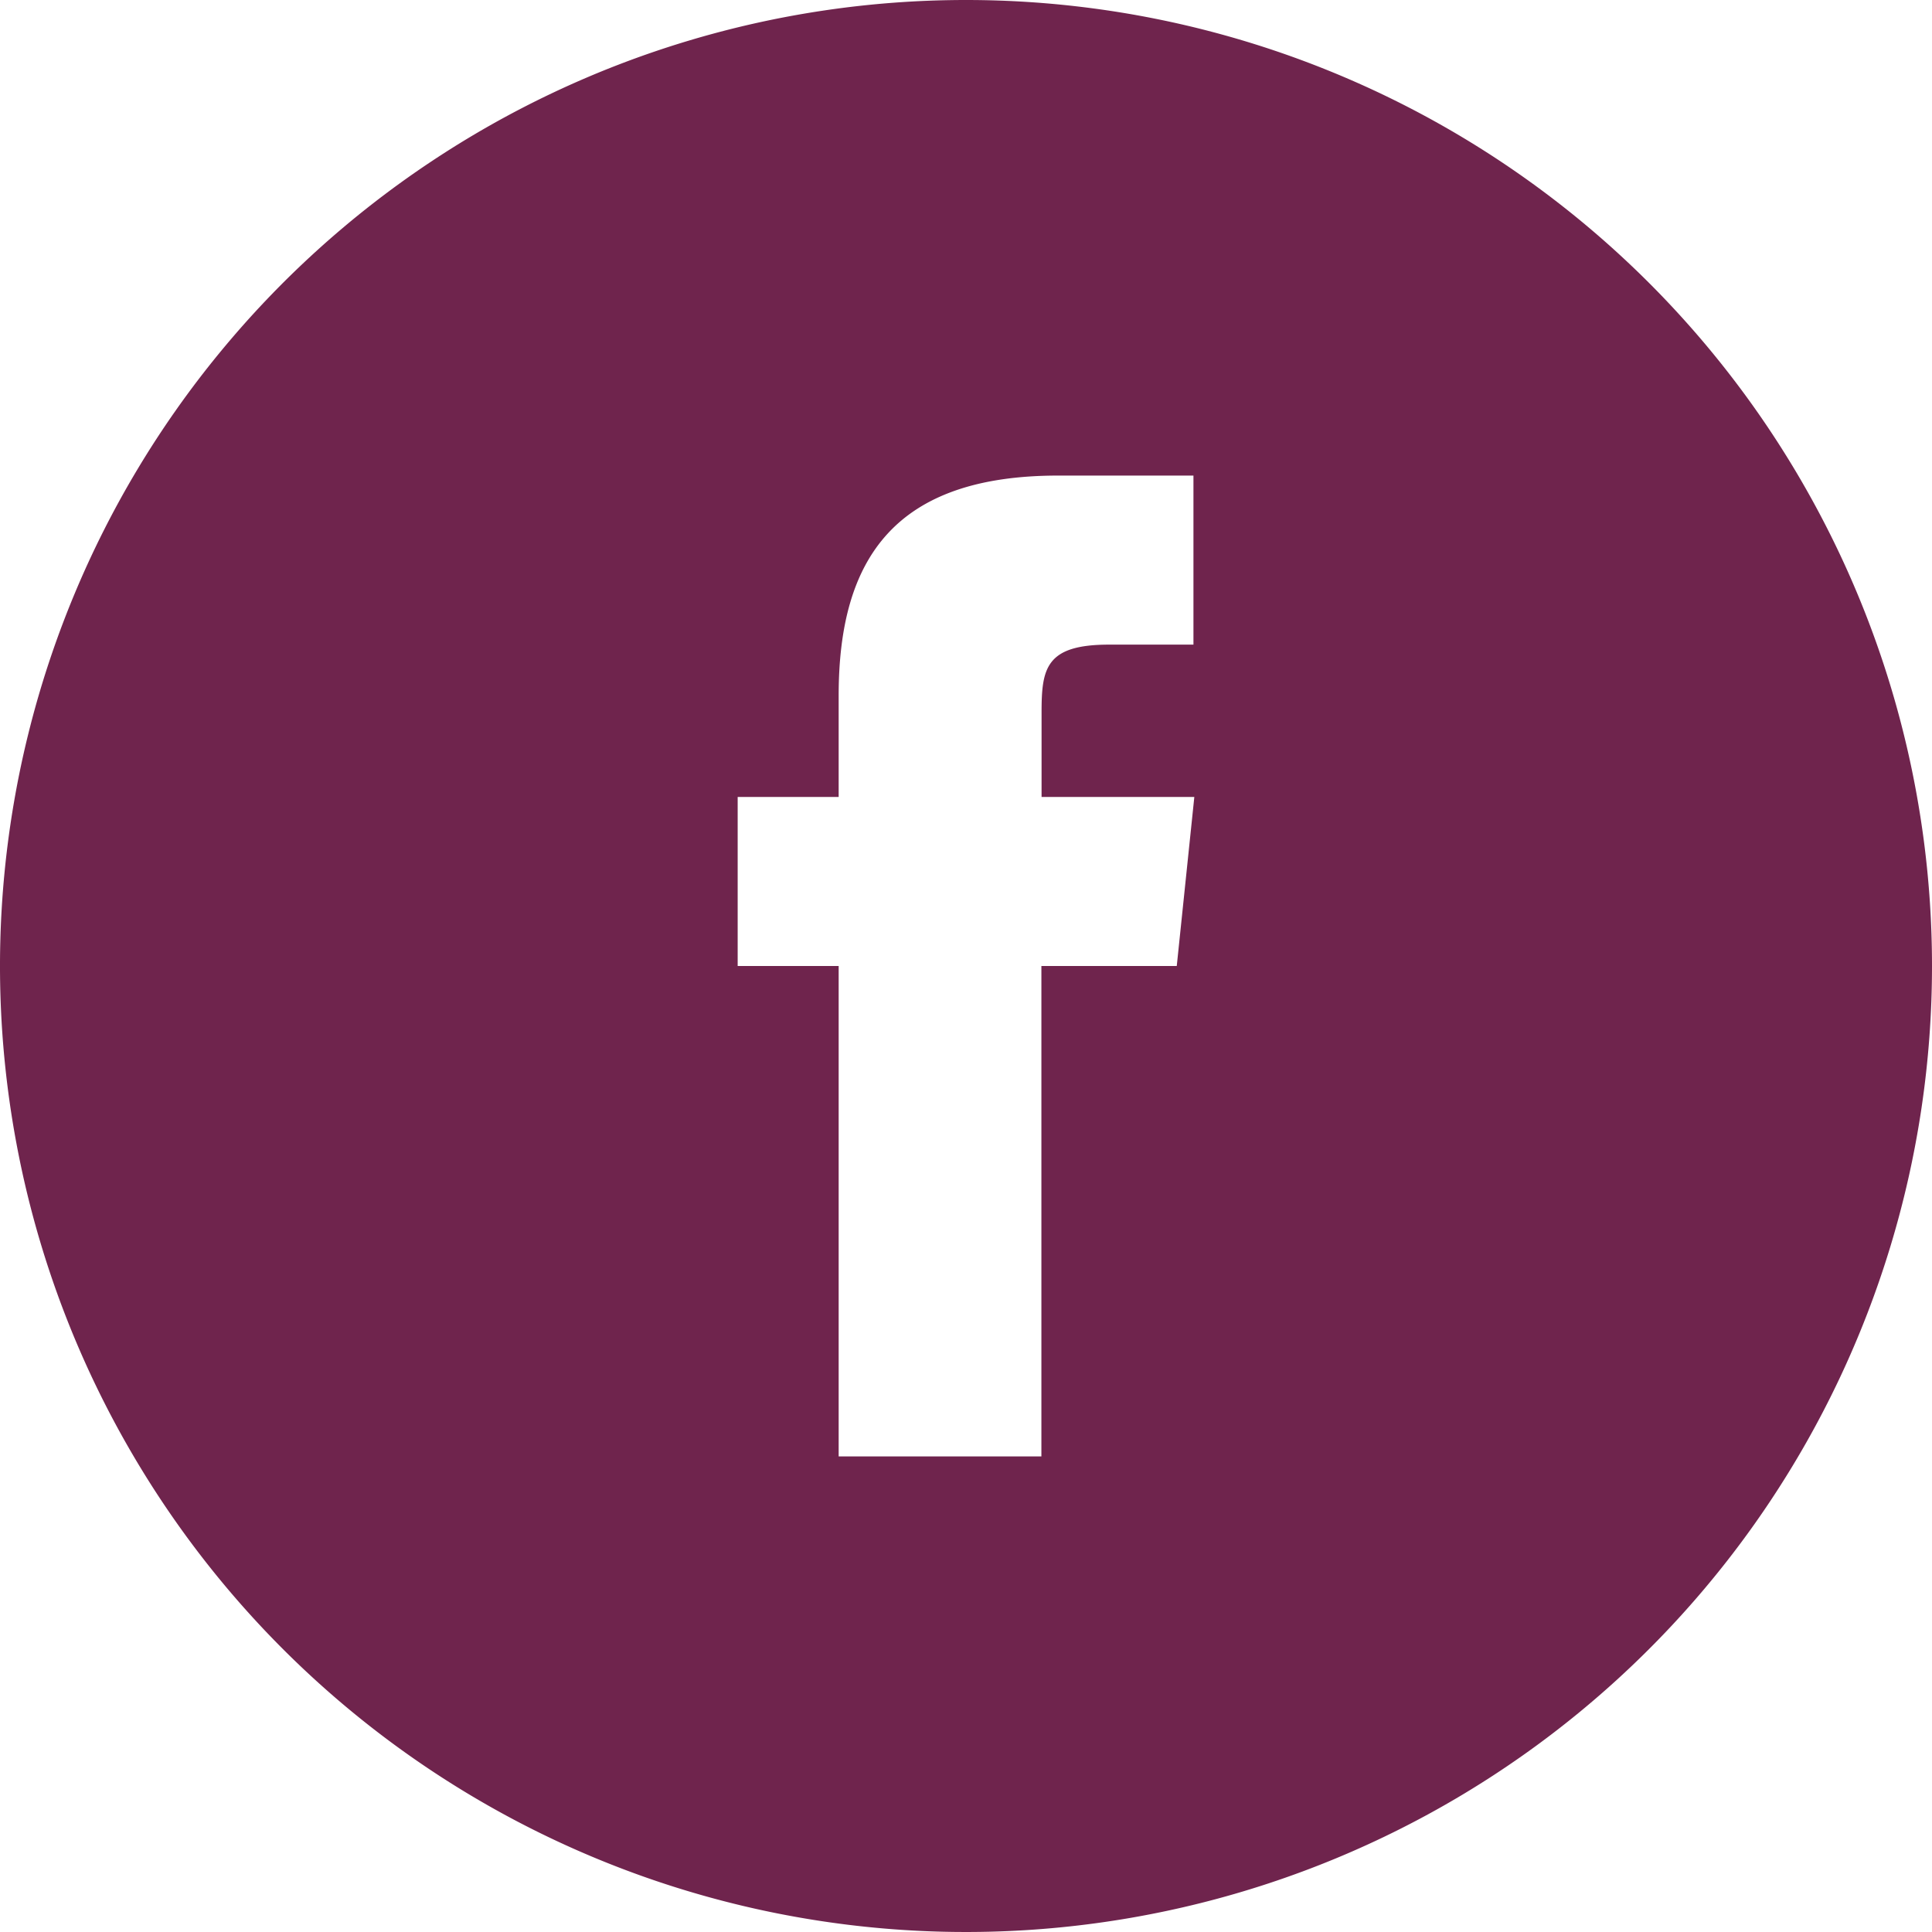 <svg id="OUTLINE_copy_2" xmlns="http://www.w3.org/2000/svg" width="44" height="44" viewBox="0 0 44 44">
  <g id="Raggruppa_95" data-name="Raggruppa 95">
    <path id="Tracciato_256" data-name="Tracciato 256" d="M22,0A22,22,0,1,0,44,22,22,22,0,0,0,22,0Zm4.8,22H23.717V33.169H19.1V22H16.8V18.15H19.1V15.839c0-3.141,1.3-5.008,5-5.008h3.08v3.85H25.257c-1.44,0-1.536.539-1.536,1.541l0,1.928H27.2Z" fill="#6f244d"/>
  </g>
</svg>
